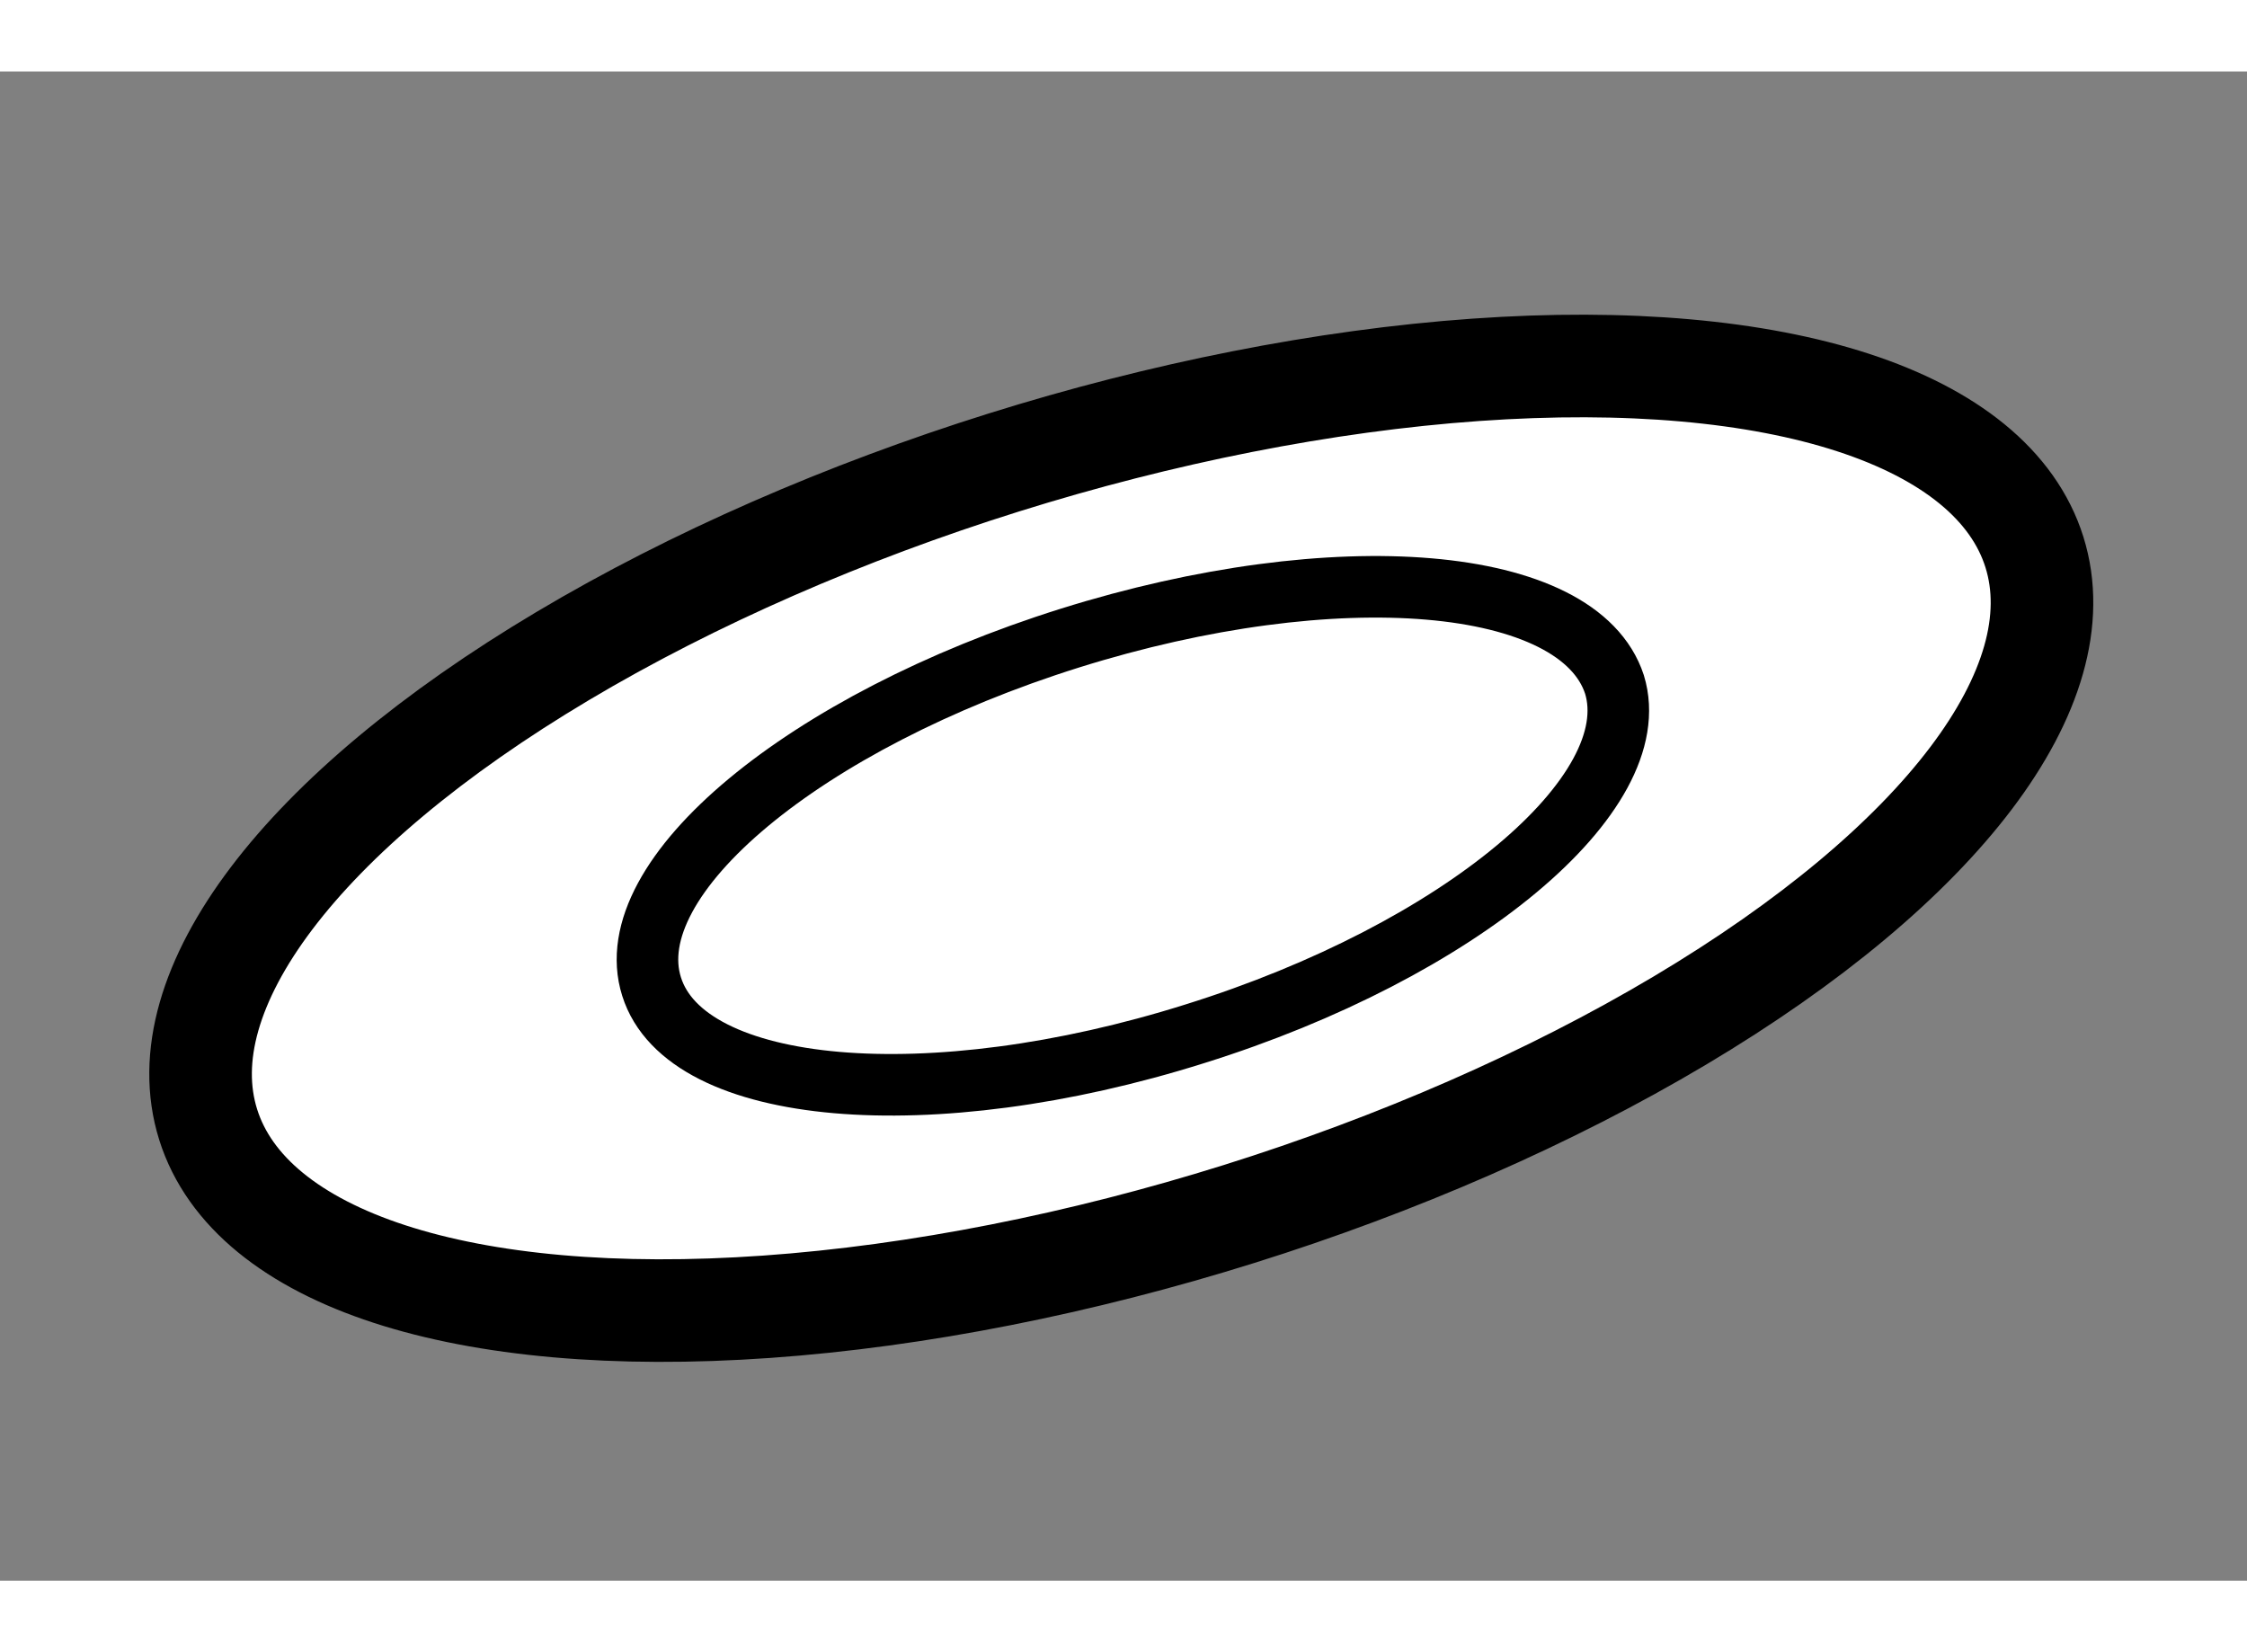 <?xml version="1.0" encoding="utf-8"?>
<!-- Generator: Adobe Illustrator 15.1.0, SVG Export Plug-In . SVG Version: 6.00 Build 0)  -->
<!DOCTYPE svg PUBLIC "-//W3C//DTD SVG 1.1//EN" "http://www.w3.org/Graphics/SVG/1.1/DTD/svg11.dtd">
<svg version="1.1" xmlns="http://www.w3.org/2000/svg" xmlns:xlink="http://www.w3.org/1999/xlink" x="0px" y="0px" width="244.8px"
	 height="180px" viewBox="110.062 124.4 10.949 7.354" enable-background="new 0 0 244.8 180" xml:space="preserve">
	
<rect x="110.062" y="124.4" width="10.949" height="7.354" fill="#808080" stroke="none"/>
	
<g><ellipse transform="matrix(0.954 -0.299 0.299 0.954 -33.048 40.467)" fill="#FFFFFF" stroke="#000000" stroke-width="0.5" cx="115.582" cy="128.122" rx="4.664" ry="1.919"></ellipse><path fill="none" stroke="#000000" stroke-width="0.3" d="M117.929,127.387c0.162,0.531-0.752,1.298-2.045,1.702
				c-1.292,0.407-2.48,0.303-2.647-0.23c-0.169-0.533,0.747-1.293,2.038-1.698C116.574,126.754,117.755,126.854,117.929,127.387z"></path></g>


</svg>